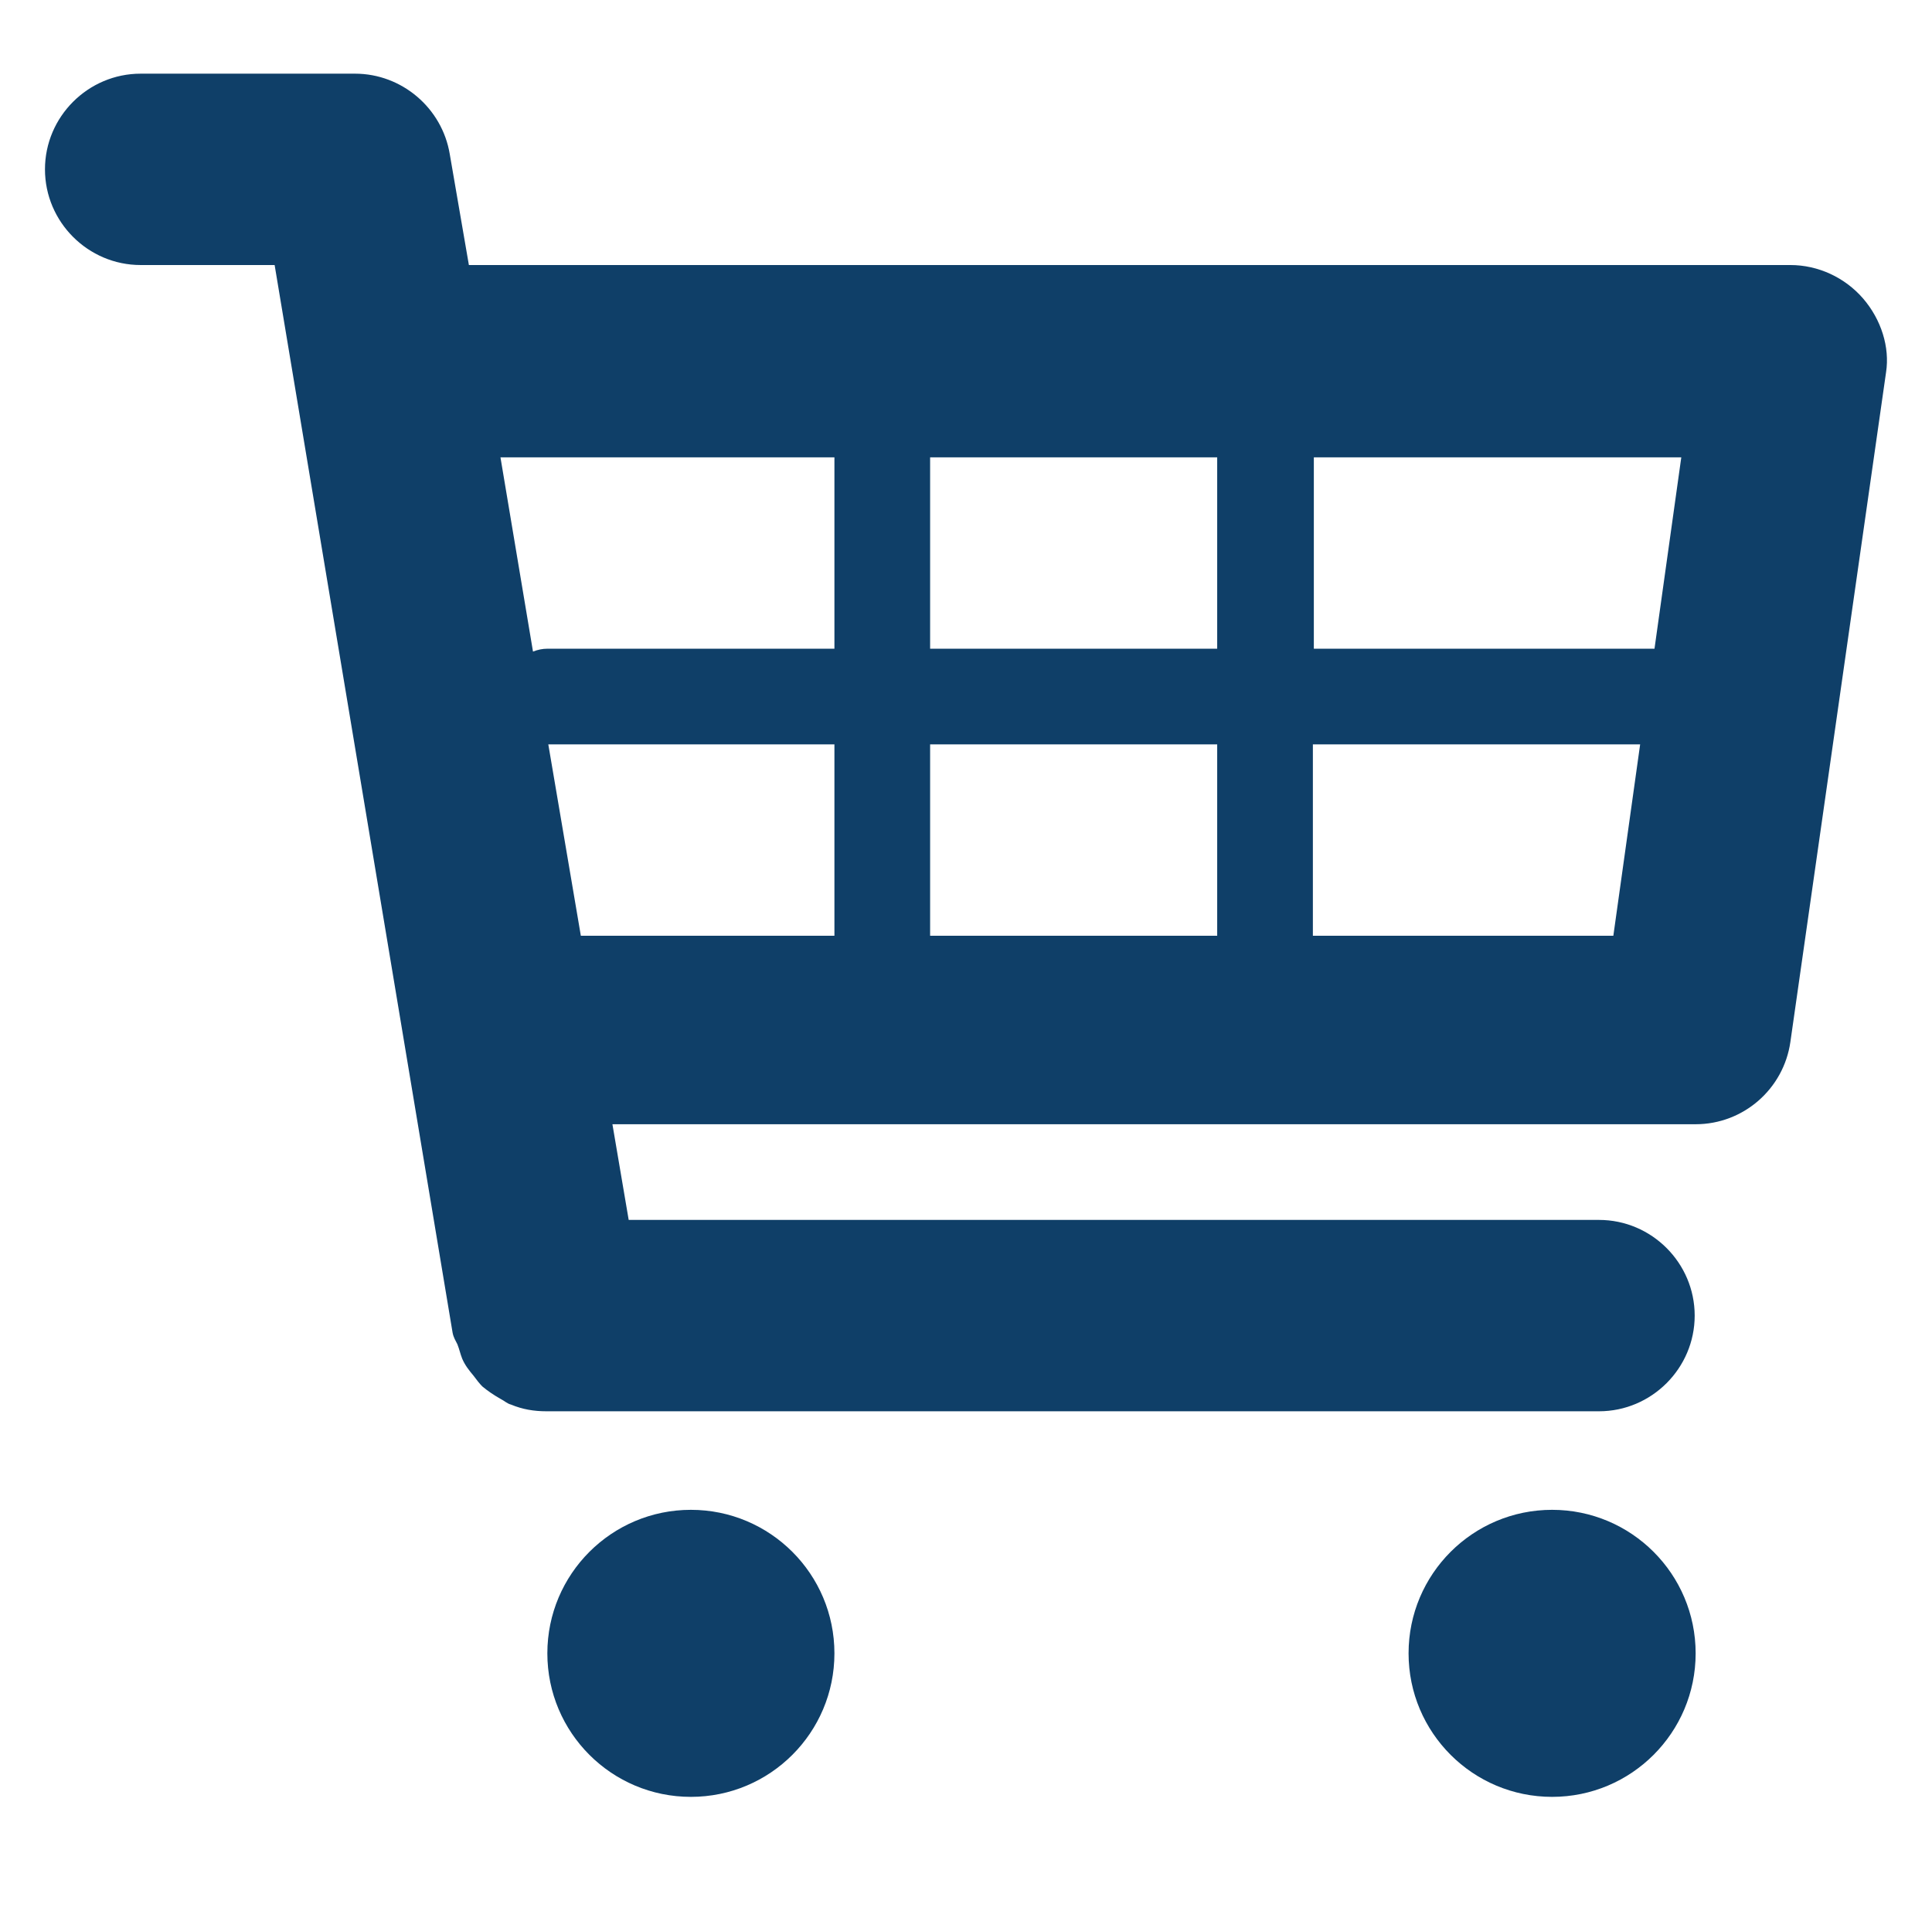 <?xml version="1.0" encoding="utf-8"?>
<!-- Generator: Adobe Illustrator 23.0.0, SVG Export Plug-In . SVG Version: 6.00 Build 0)  -->
<svg version="1.1" id="Layer_1" xmlns="http://www.w3.org/2000/svg" xmlns:xlink="http://www.w3.org/1999/xlink" x="0px" y="0px"
	 viewBox="0 0 20.19 20.18" style="enable-background:new 0 0 20.19 20.18;" xml:space="preserve">
<style type="text/css">
	.st0{fill:#0F3F68;}
</style>
<path class="st0" d="M19.47,3.12C19.28,2.9,19,2.77,18.71,2.77H4.9L4.7,1.61C4.62,1.13,4.2,0.77,3.71,0.77H1.47
	c-0.55,0-1,0.45-1,1s0.45,1,1,1h1.4l1.86,11.16c0.01,0.05,0.03,0.08,0.05,0.12c0.02,0.05,0.03,0.1,0.05,0.15
	c0.03,0.07,0.07,0.12,0.12,0.18c0.03,0.04,0.06,0.08,0.09,0.11c0.06,0.05,0.12,0.09,0.19,0.13c0.04,0.02,0.07,0.05,0.11,0.06
	c0.12,0.05,0.24,0.07,0.37,0.07h11c0.55,0,1-0.45,1-1s-0.45-1-1-1H6.57l-0.17-1h11.32c0.5,0,0.92-0.37,0.99-0.86l1-7
	C19.75,3.63,19.66,3.34,19.47,3.12z M17.57,4.78l-0.28,2h-3.56v-2H17.57z M12.72,4.78v2h-3v-2H12.72z M12.72,7.78v2h-3v-2
	C9.72,7.78,12.72,7.78,12.72,7.78z M8.72,4.78v2h-3c-0.05,0-0.1,0.01-0.15,0.03L5.23,4.78H8.72z M5.73,7.78h2.99v2H6.07
	L5.73,7.78z M13.72,9.78v-2h3.42l-0.28,2H13.72z"/>
<circle class="st0" cx="7.22" cy="17.28" r="1.5"/>
<circle class="st0" cx="16.22" cy="17.28" r="1.5"/>
</svg>
